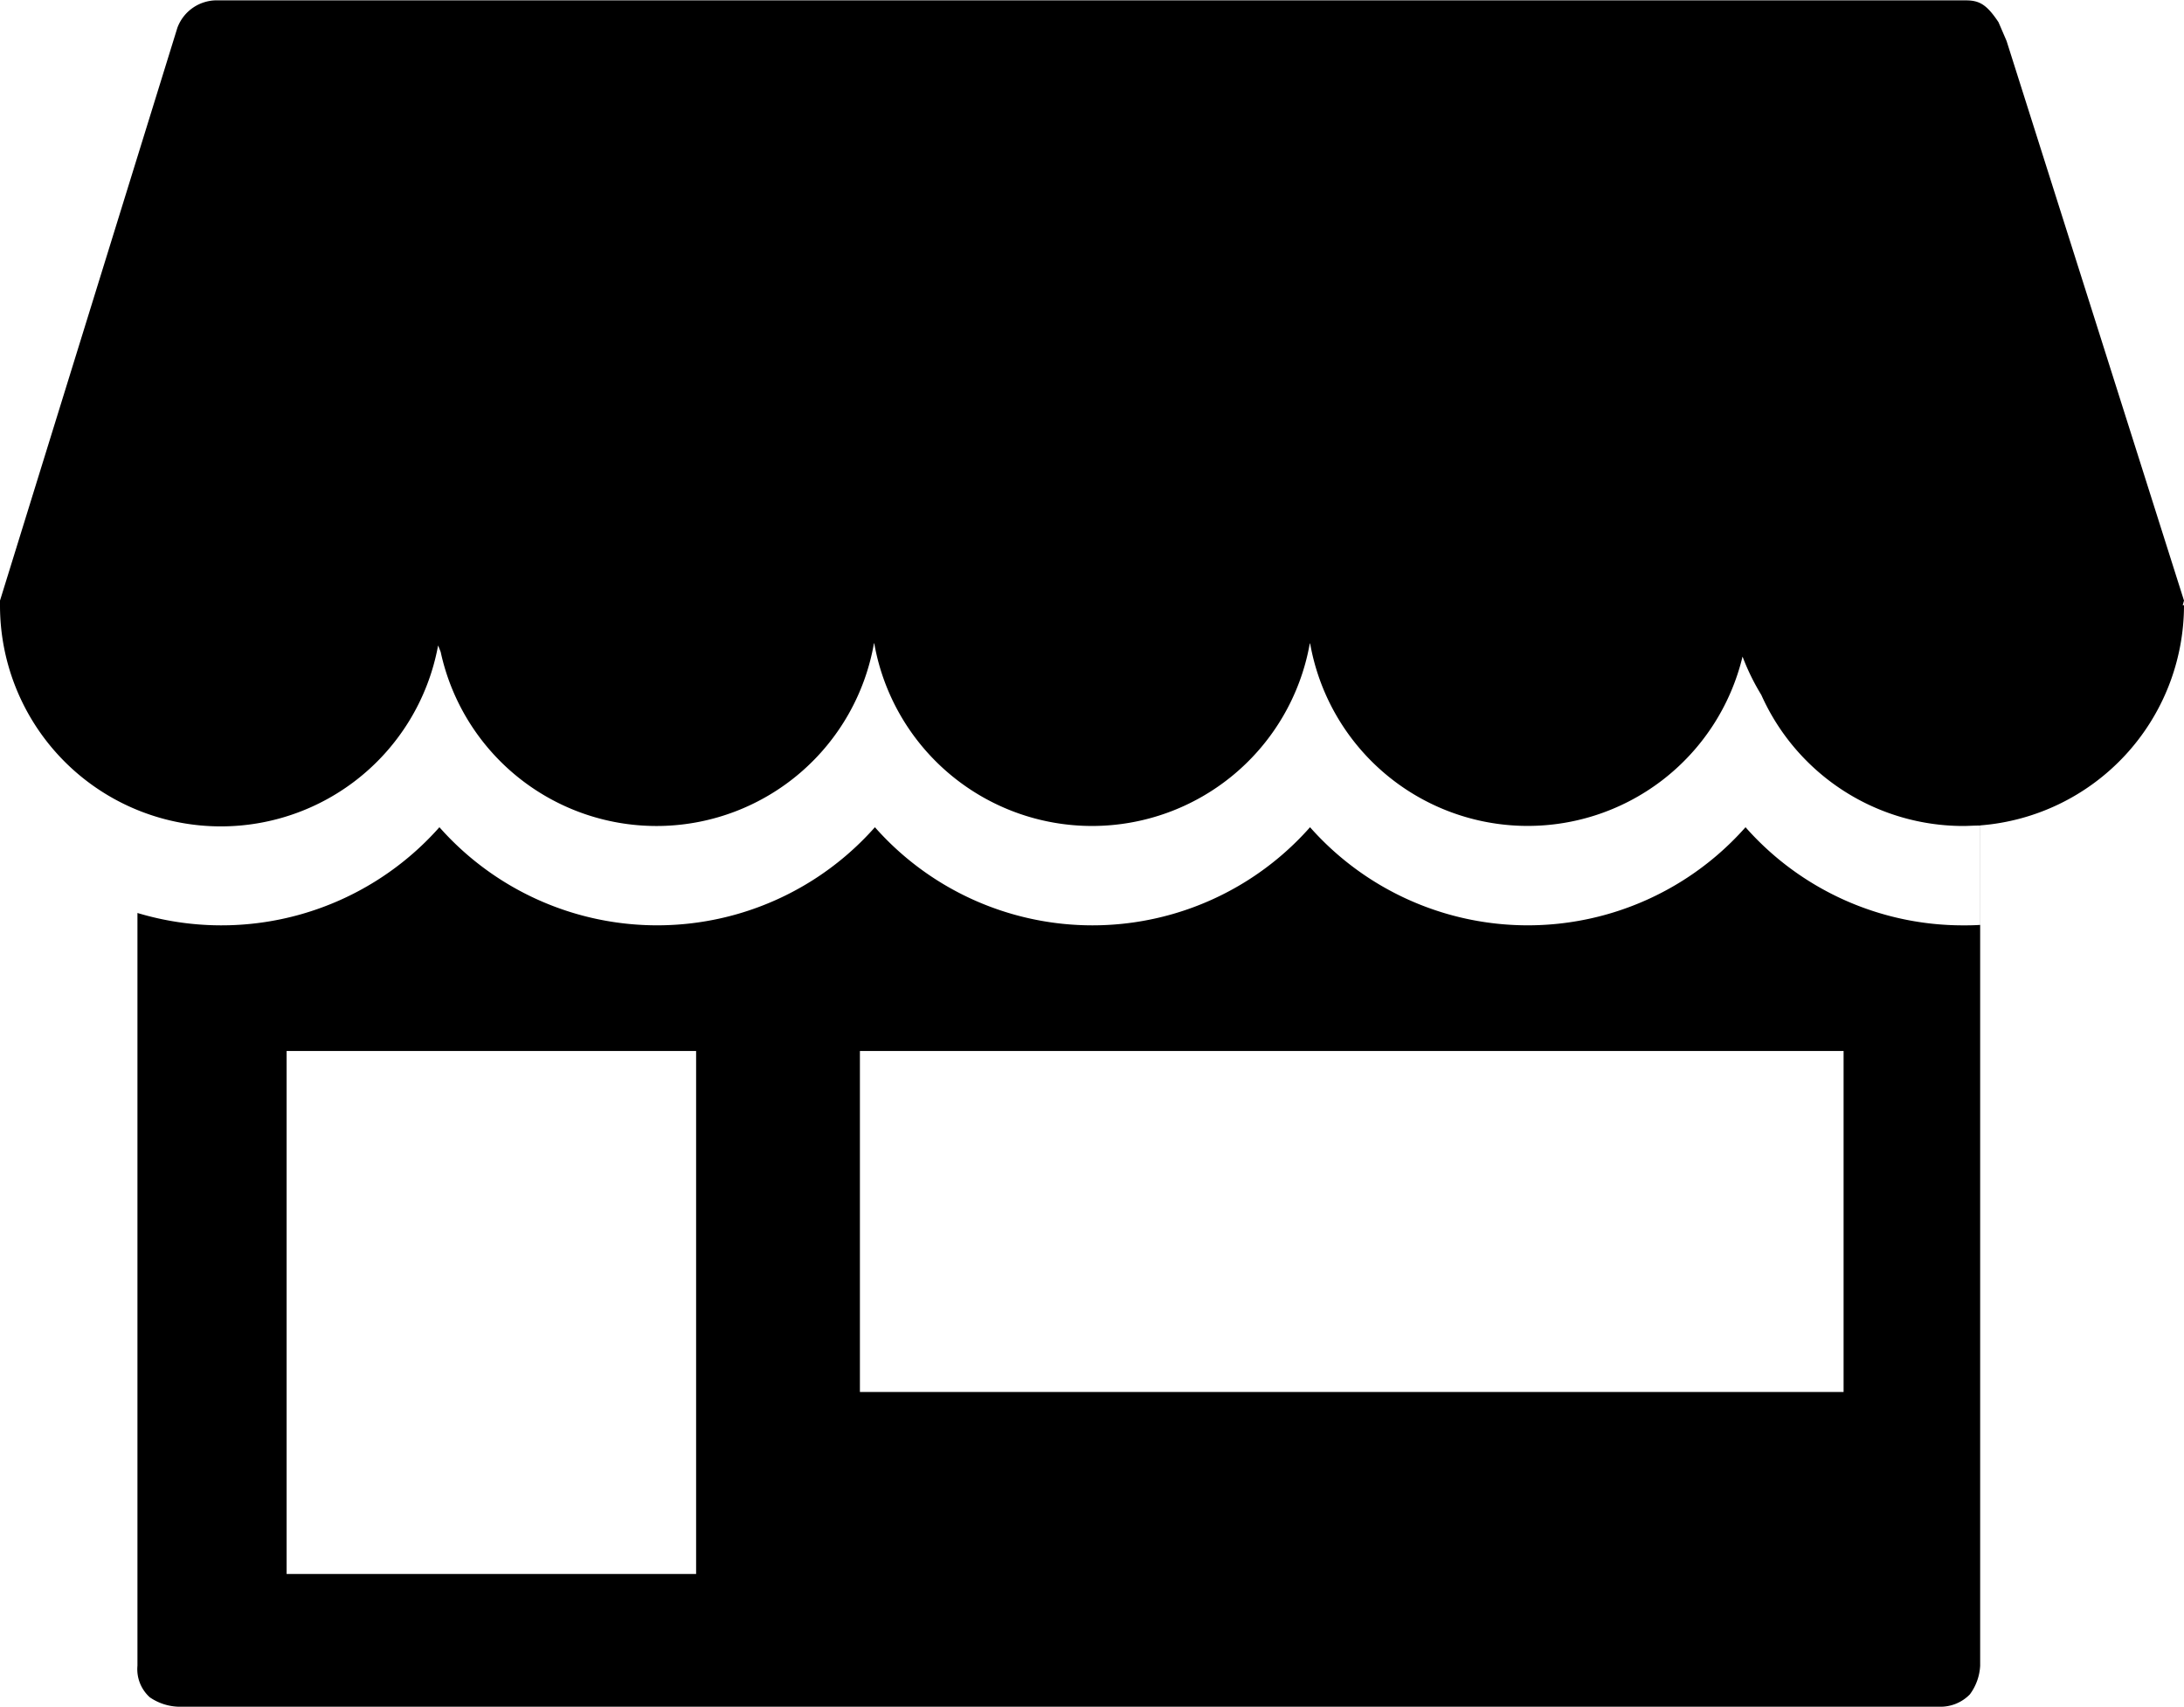 <svg xmlns="http://www.w3.org/2000/svg" width="30" height="23.443" viewBox="0 0 30 23.443">
    <path d="M30 64.25l-2.437-7.687-.111-.258c-.164-.246-.264-.3-.451-.3H3a.577.577 0 0 0-.563.375L0 64.25v.059a3.034 3.034 0 0 0 6.018.557l.035.088a3.033 3.033 0 0 0 5.953-.123c0 .006.006.012.006.023a3.038 3.038 0 0 0 5.977 0c0-.006.006-.012.006-.023a3.035 3.035 0 0 0 5.941.188 3.143 3.143 0 0 0 .258.527 3.039 3.039 0 0 0 2.771 1.8c.07 0 .141-.006.234-.006v1.365c-.1.006-.164.006-.234.006a3.982 3.982 0 0 1-2.988-1.348 3.993 3.993 0 0 1-5.982 0 3.987 3.987 0 0 1-5.977 0 3.993 3.993 0 0 1-5.982 0 4 4 0 0 1-4.148 1.178v10.34a.52.52 0 0 0 .17.434.735.735 0 0 0 .393.129h24.186a.562.562 0 0 0 .422-.17.722.722 0 0 0 .141-.393V67.338a3.035 3.035 0 0 0 2.8-3.024h-.018L30 64.25zM9.562 77.621H3.937v-7.184h5.625zm15.762-2.5H11.812v-4.684h13.512z" transform="translate(0 -56)"/>
</svg>
